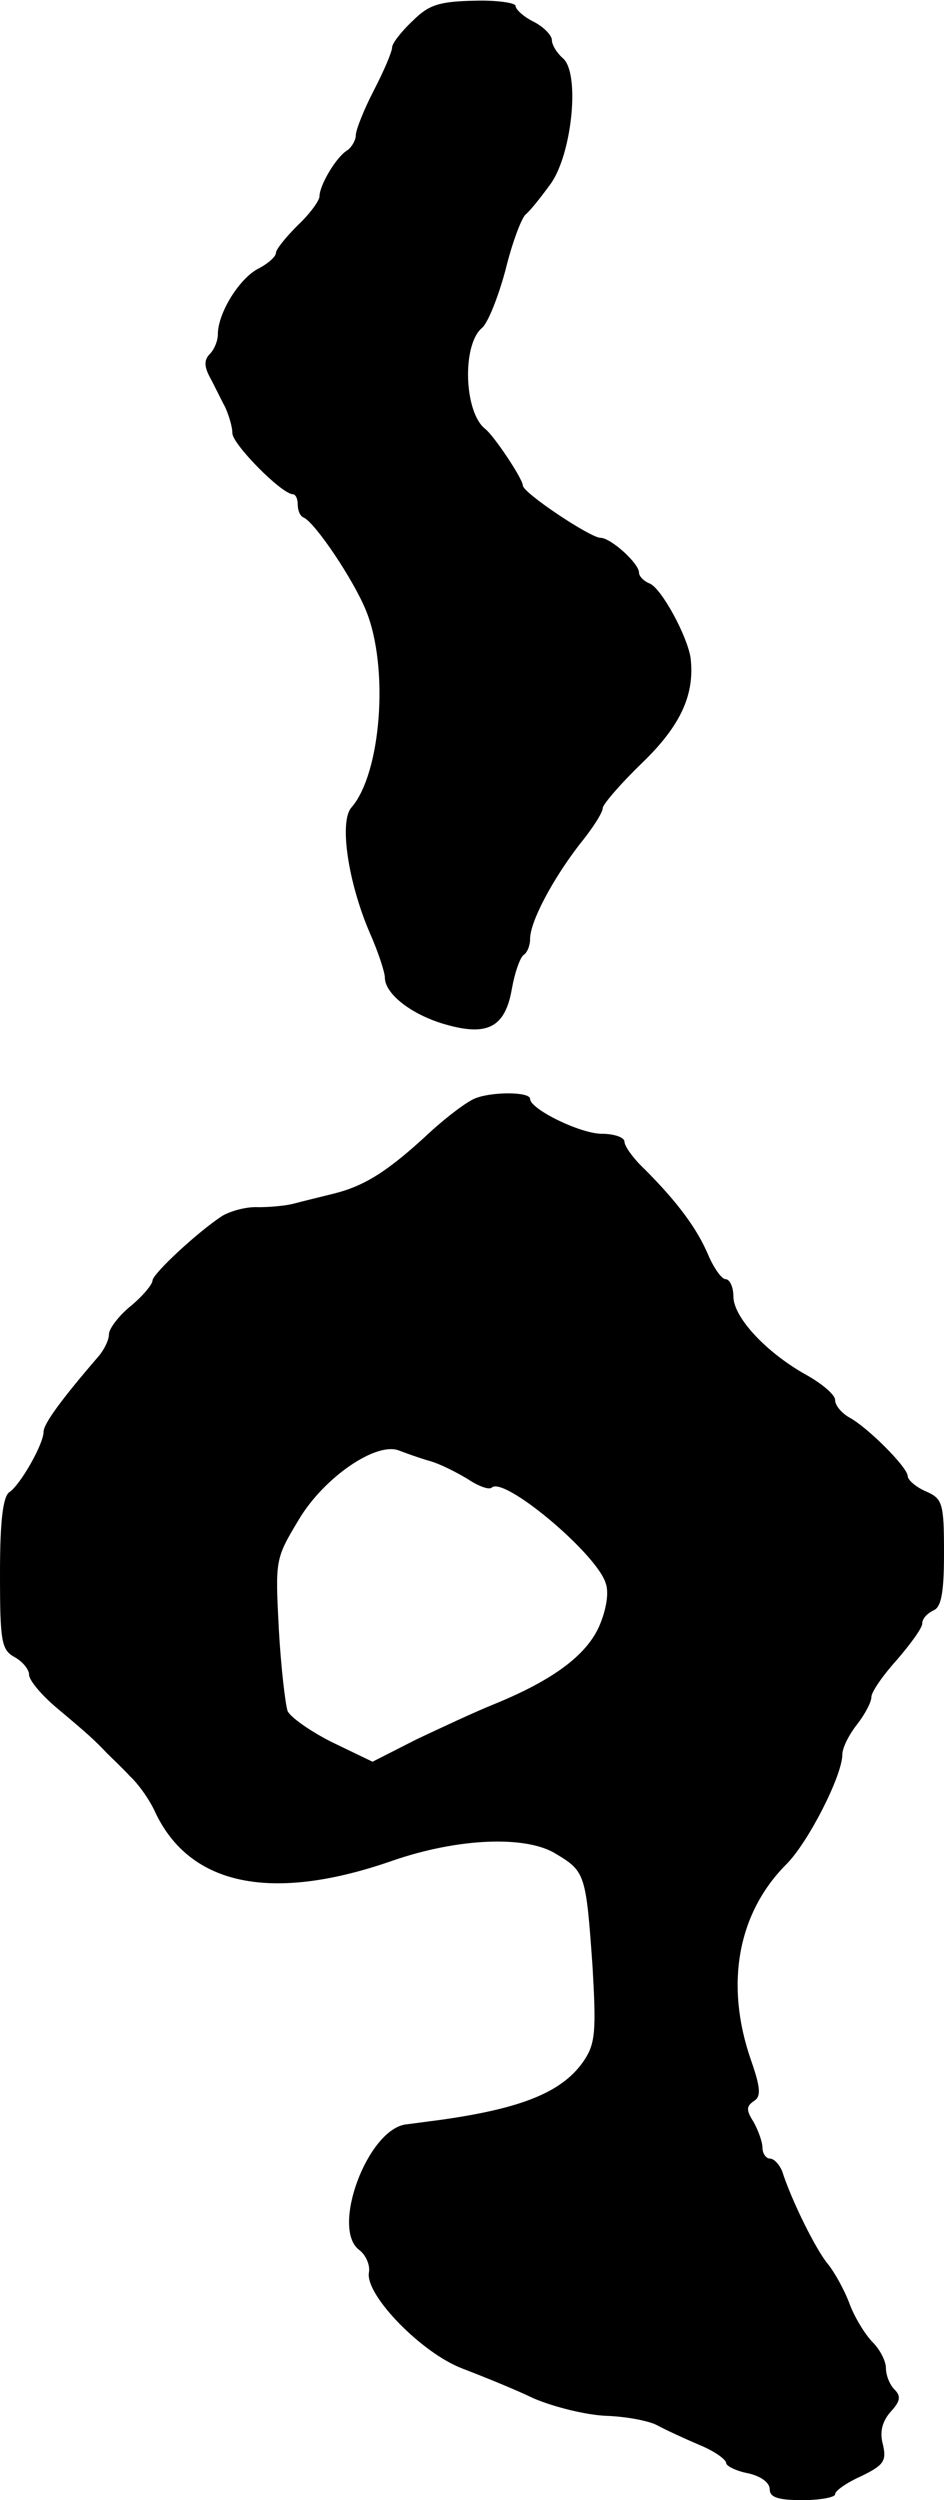 <?xml version="1.0" standalone="no"?>
<!DOCTYPE svg PUBLIC "-//W3C//DTD SVG 20010904//EN"
 "http://www.w3.org/TR/2001/REC-SVG-20010904/DTD/svg10.dtd">
<svg version="1.0" xmlns="http://www.w3.org/2000/svg"
 width="130pt" height="344pt" viewBox="0 0 130 344"
 preserveAspectRatio="xMidYMid meet">
<g transform="translate(0,344) scale(0.1,-0.1)"
fill="#000000" stroke="none">
<path d="M568 3411 c-16 -15 -28 -31 -28 -36 0 -6 -11 -32 -25 -59 -14 -27
-25 -55 -25 -62 0 -7 -6 -17 -12 -21 -15 -9 -38 -48 -38 -63 0 -6 -13 -24 -30
-40 -16 -16 -30 -33 -30 -38 0 -5 -11 -15 -25 -22 -26 -14 -55 -61 -55 -90 0
-9 -5 -21 -11 -27 -8 -8 -8 -17 0 -32 6 -11 15 -30 21 -41 5 -11 10 -27 10
-36 0 -15 67 -83 83 -84 4 0 7 -6 7 -14 0 -8 3 -16 8 -18 16 -7 69 -86 86
-128 32 -78 21 -224 -20 -271 -17 -19 -5 -102 25 -172 12 -27 21 -55 21 -62 0
-23 38 -52 85 -65 57 -16 81 -3 90 50 4 22 11 42 16 46 5 3 9 13 9 22 0 24 31
82 68 130 18 22 32 44 32 50 0 5 24 33 54 62 54 52 73 95 67 145 -5 31 -40 95
-56 102 -8 3 -15 10 -15 15 0 13 -39 48 -53 48 -14 0 -107 62 -107 72 0 9 -40
69 -52 78 -29 23 -32 116 -4 139 8 7 22 42 32 79 9 37 22 72 28 77 7 6 22 25
35 43 29 42 40 152 16 172 -8 7 -15 18 -15 25 0 6 -11 18 -25 25 -14 7 -25 17
-25 22 0 4 -26 8 -57 7 -49 -1 -63 -6 -85 -28z"/>
<path d="M655 1929 c-11 -4 -39 -25 -63 -47 -56 -52 -88 -73 -131 -84 -20 -5
-45 -11 -56 -14 -11 -3 -33 -5 -49 -5 -16 1 -38 -5 -50 -12 -35 -23 -96 -80
-96 -89 0 -5 -13 -21 -30 -35 -16 -13 -30 -31 -30 -39 0 -8 -7 -22 -15 -31
-50 -58 -75 -92 -75 -103 0 -17 -32 -73 -47 -83 -9 -6 -13 -40 -13 -112 0 -94
2 -105 20 -115 11 -6 20 -17 20 -24 0 -8 17 -28 37 -45 43 -36 53 -45 70 -63
7 -7 22 -21 32 -32 11 -10 27 -32 35 -50 48 -101 161 -124 327 -66 90 31 184
35 225 9 40 -24 41 -28 50 -155 5 -87 4 -105 -11 -128 -29 -44 -85 -67 -200
-83 -16 -2 -37 -5 -46 -6 -53 -7 -104 -144 -64 -173 9 -7 15 -21 13 -31 -5
-31 73 -111 129 -132 26 -10 71 -28 98 -41 28 -12 73 -23 100 -24 28 -1 59 -7
70 -13 11 -6 37 -18 58 -27 20 -8 37 -20 37 -25 0 -4 14 -11 30 -14 18 -4 30
-13 30 -22 0 -11 11 -15 45 -15 25 0 45 4 45 8 0 5 16 16 36 25 31 15 35 21
30 43 -5 18 -1 32 10 45 14 15 15 22 6 31 -7 7 -12 20 -12 30 0 9 -8 25 -18
35 -10 10 -25 34 -32 53 -7 19 -21 44 -30 55 -16 19 -50 87 -63 128 -4 9 -11
17 -17 17 -5 0 -10 7 -10 15 0 8 -6 24 -12 35 -11 17 -10 22 0 29 10 6 10 17
-4 57 -36 104 -18 202 49 269 30 30 77 122 77 151 0 9 9 27 20 41 11 14 20 31
20 38 0 7 16 30 35 51 19 22 35 44 35 50 0 7 7 14 15 18 11 4 15 23 15 79 0
69 -2 75 -25 85 -14 6 -25 16 -25 21 0 12 -56 68 -81 81 -10 6 -19 16 -19 24
0 7 -19 23 -41 35 -55 31 -99 79 -99 107 0 13 -5 24 -11 24 -5 0 -16 15 -24
34 -15 35 -41 71 -87 117 -16 15 -28 32 -28 38 0 6 -14 11 -31 11 -30 0 -99
34 -99 48 0 10 -52 10 -75 1z m-64 -499 c15 -4 38 -16 53 -25 15 -10 29 -15
33 -12 16 17 144 -90 157 -131 5 -13 1 -37 -9 -60 -18 -40 -64 -74 -145 -107
-25 -10 -72 -32 -106 -48 l-61 -31 -56 27 c-30 15 -58 35 -61 43 -3 9 -9 59
-12 112 -5 97 -5 97 28 152 35 58 107 107 138 94 8 -3 27 -10 41 -14z"/>
</g>
</svg>
